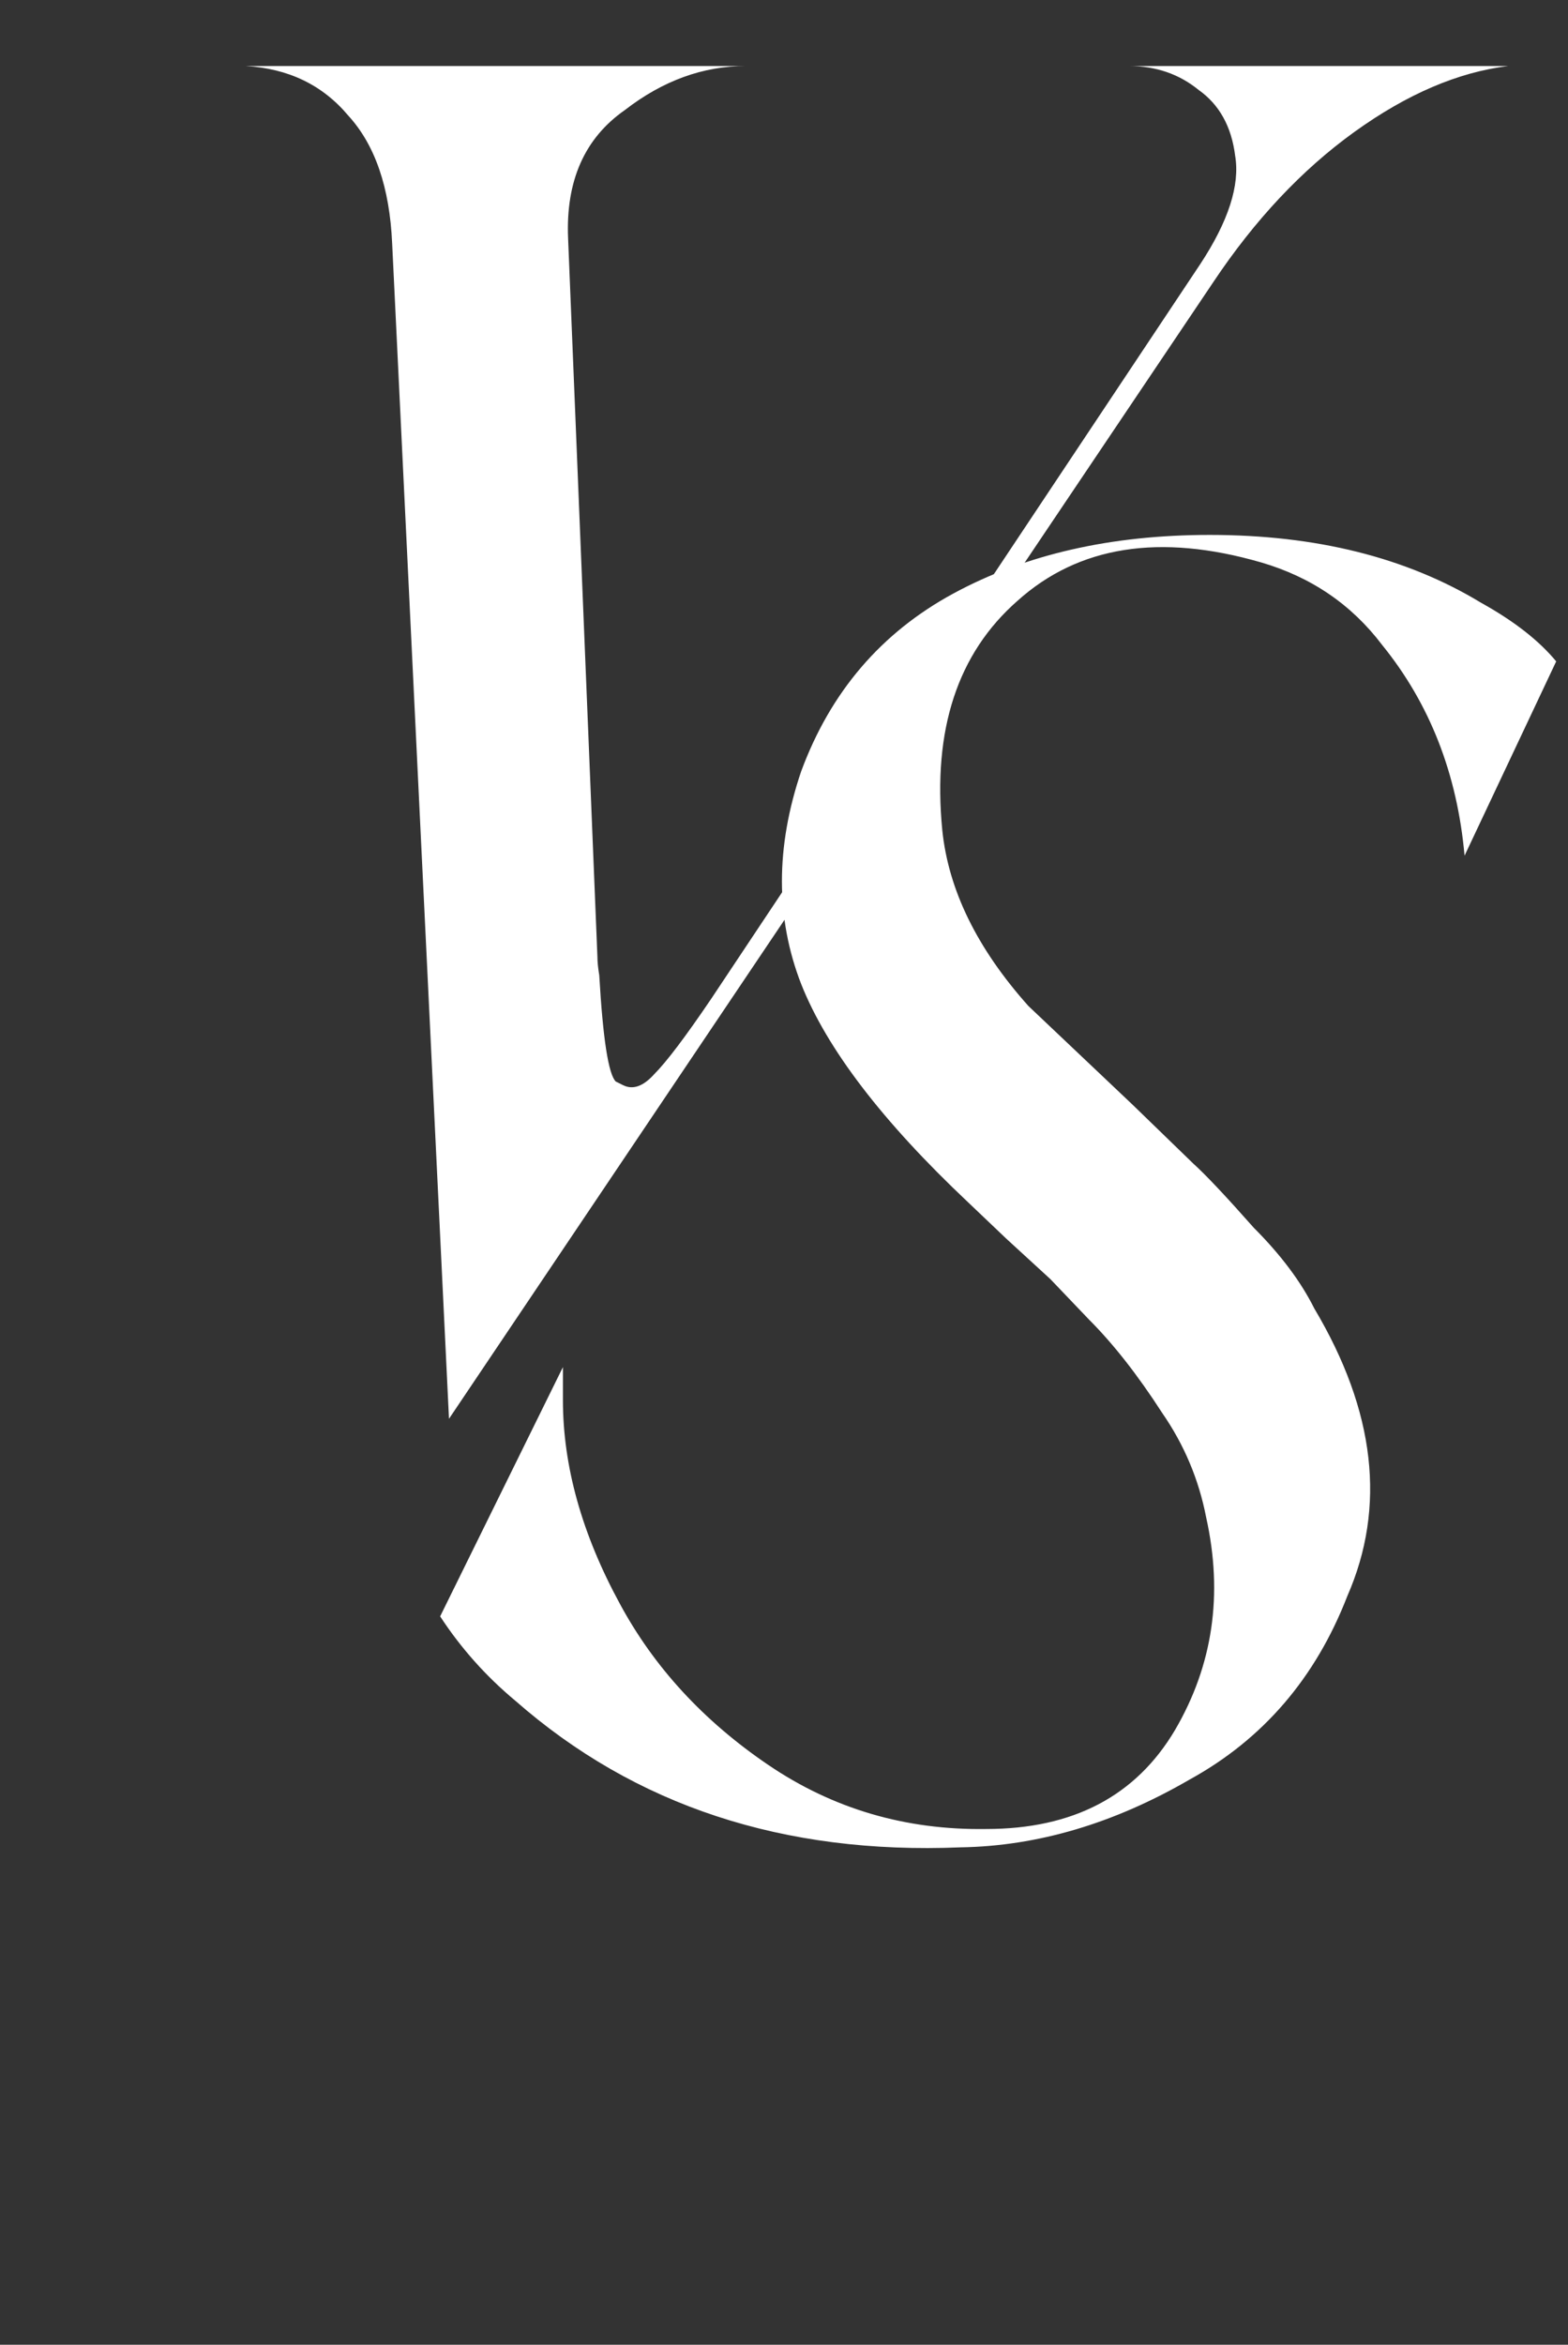 <?xml version="1.0" encoding="UTF-8"?> <svg xmlns="http://www.w3.org/2000/svg" width="101" height="151" viewBox="0 0 101 151" fill="none"><rect x="0" y="0" width="101" height="151" fill="#333333" stroke="none"/> <path d="M28.921 91.368L25.261 15.702C25.104 12.082 24.16 9.328 22.428 7.439C20.776 5.472 18.572 4.409 15.818 4.252H48.044C45.289 4.252 42.692 5.196 40.253 7.085C37.656 8.895 36.436 11.649 36.593 15.348L38.482 61.621C38.482 61.935 38.521 62.329 38.6 62.801C38.836 66.893 39.19 69.175 39.663 69.648C39.82 69.726 39.977 69.805 40.135 69.884C40.764 70.198 41.433 69.963 42.141 69.175C42.928 68.388 44.148 66.775 45.801 64.336L77.318 17C79.128 14.246 79.876 11.925 79.561 10.036C79.325 8.147 78.538 6.731 77.2 5.786C75.941 4.763 74.446 4.252 72.715 4.252H97.149C93.923 4.645 90.618 6.062 87.234 8.501C83.85 10.941 80.82 14.168 78.144 18.181L28.921 91.368Z" fill="white"></path> <path d="M100.239 42.593L94.337 55.105C93.865 49.833 92.094 45.308 89.025 41.531C87.058 38.934 84.461 37.163 81.234 36.219C74.703 34.33 69.469 35.156 65.534 38.697C61.678 42.081 60.065 47 60.695 53.453C61.088 57.309 62.938 61.086 66.243 64.785L72.971 71.159L76.867 74.937C77.654 75.645 78.952 77.022 80.762 79.068C82.493 80.8 83.792 82.531 84.657 84.262C88.592 90.873 89.3 97.05 86.782 102.795C84.736 108.067 81.352 112.002 76.631 114.599C71.751 117.432 66.833 118.888 61.875 118.967C50.464 119.439 40.903 116.291 33.191 109.523C31.302 107.949 29.689 106.139 28.351 104.093L36.26 88.04V90.164C36.26 94.414 37.48 98.781 39.919 103.267C42.123 107.359 45.31 110.822 49.481 113.655C53.651 116.488 58.334 117.865 63.528 117.786C69.115 117.786 73.168 115.662 75.686 111.412C78.126 107.241 78.795 102.677 77.693 97.719C77.221 95.279 76.276 93.037 74.86 90.991C73.286 88.551 71.712 86.544 70.138 84.97L67.659 82.374L64.826 79.776L62.347 77.416C56.839 72.222 53.258 67.539 51.605 63.368C49.953 59.119 49.953 54.555 51.605 49.675C53.494 44.56 56.76 40.744 61.403 38.225C66.046 35.707 71.555 34.448 77.929 34.448C84.775 34.448 90.599 35.904 95.399 38.816C97.524 39.996 99.137 41.255 100.239 42.593Z" fill="white"></path> </svg> 